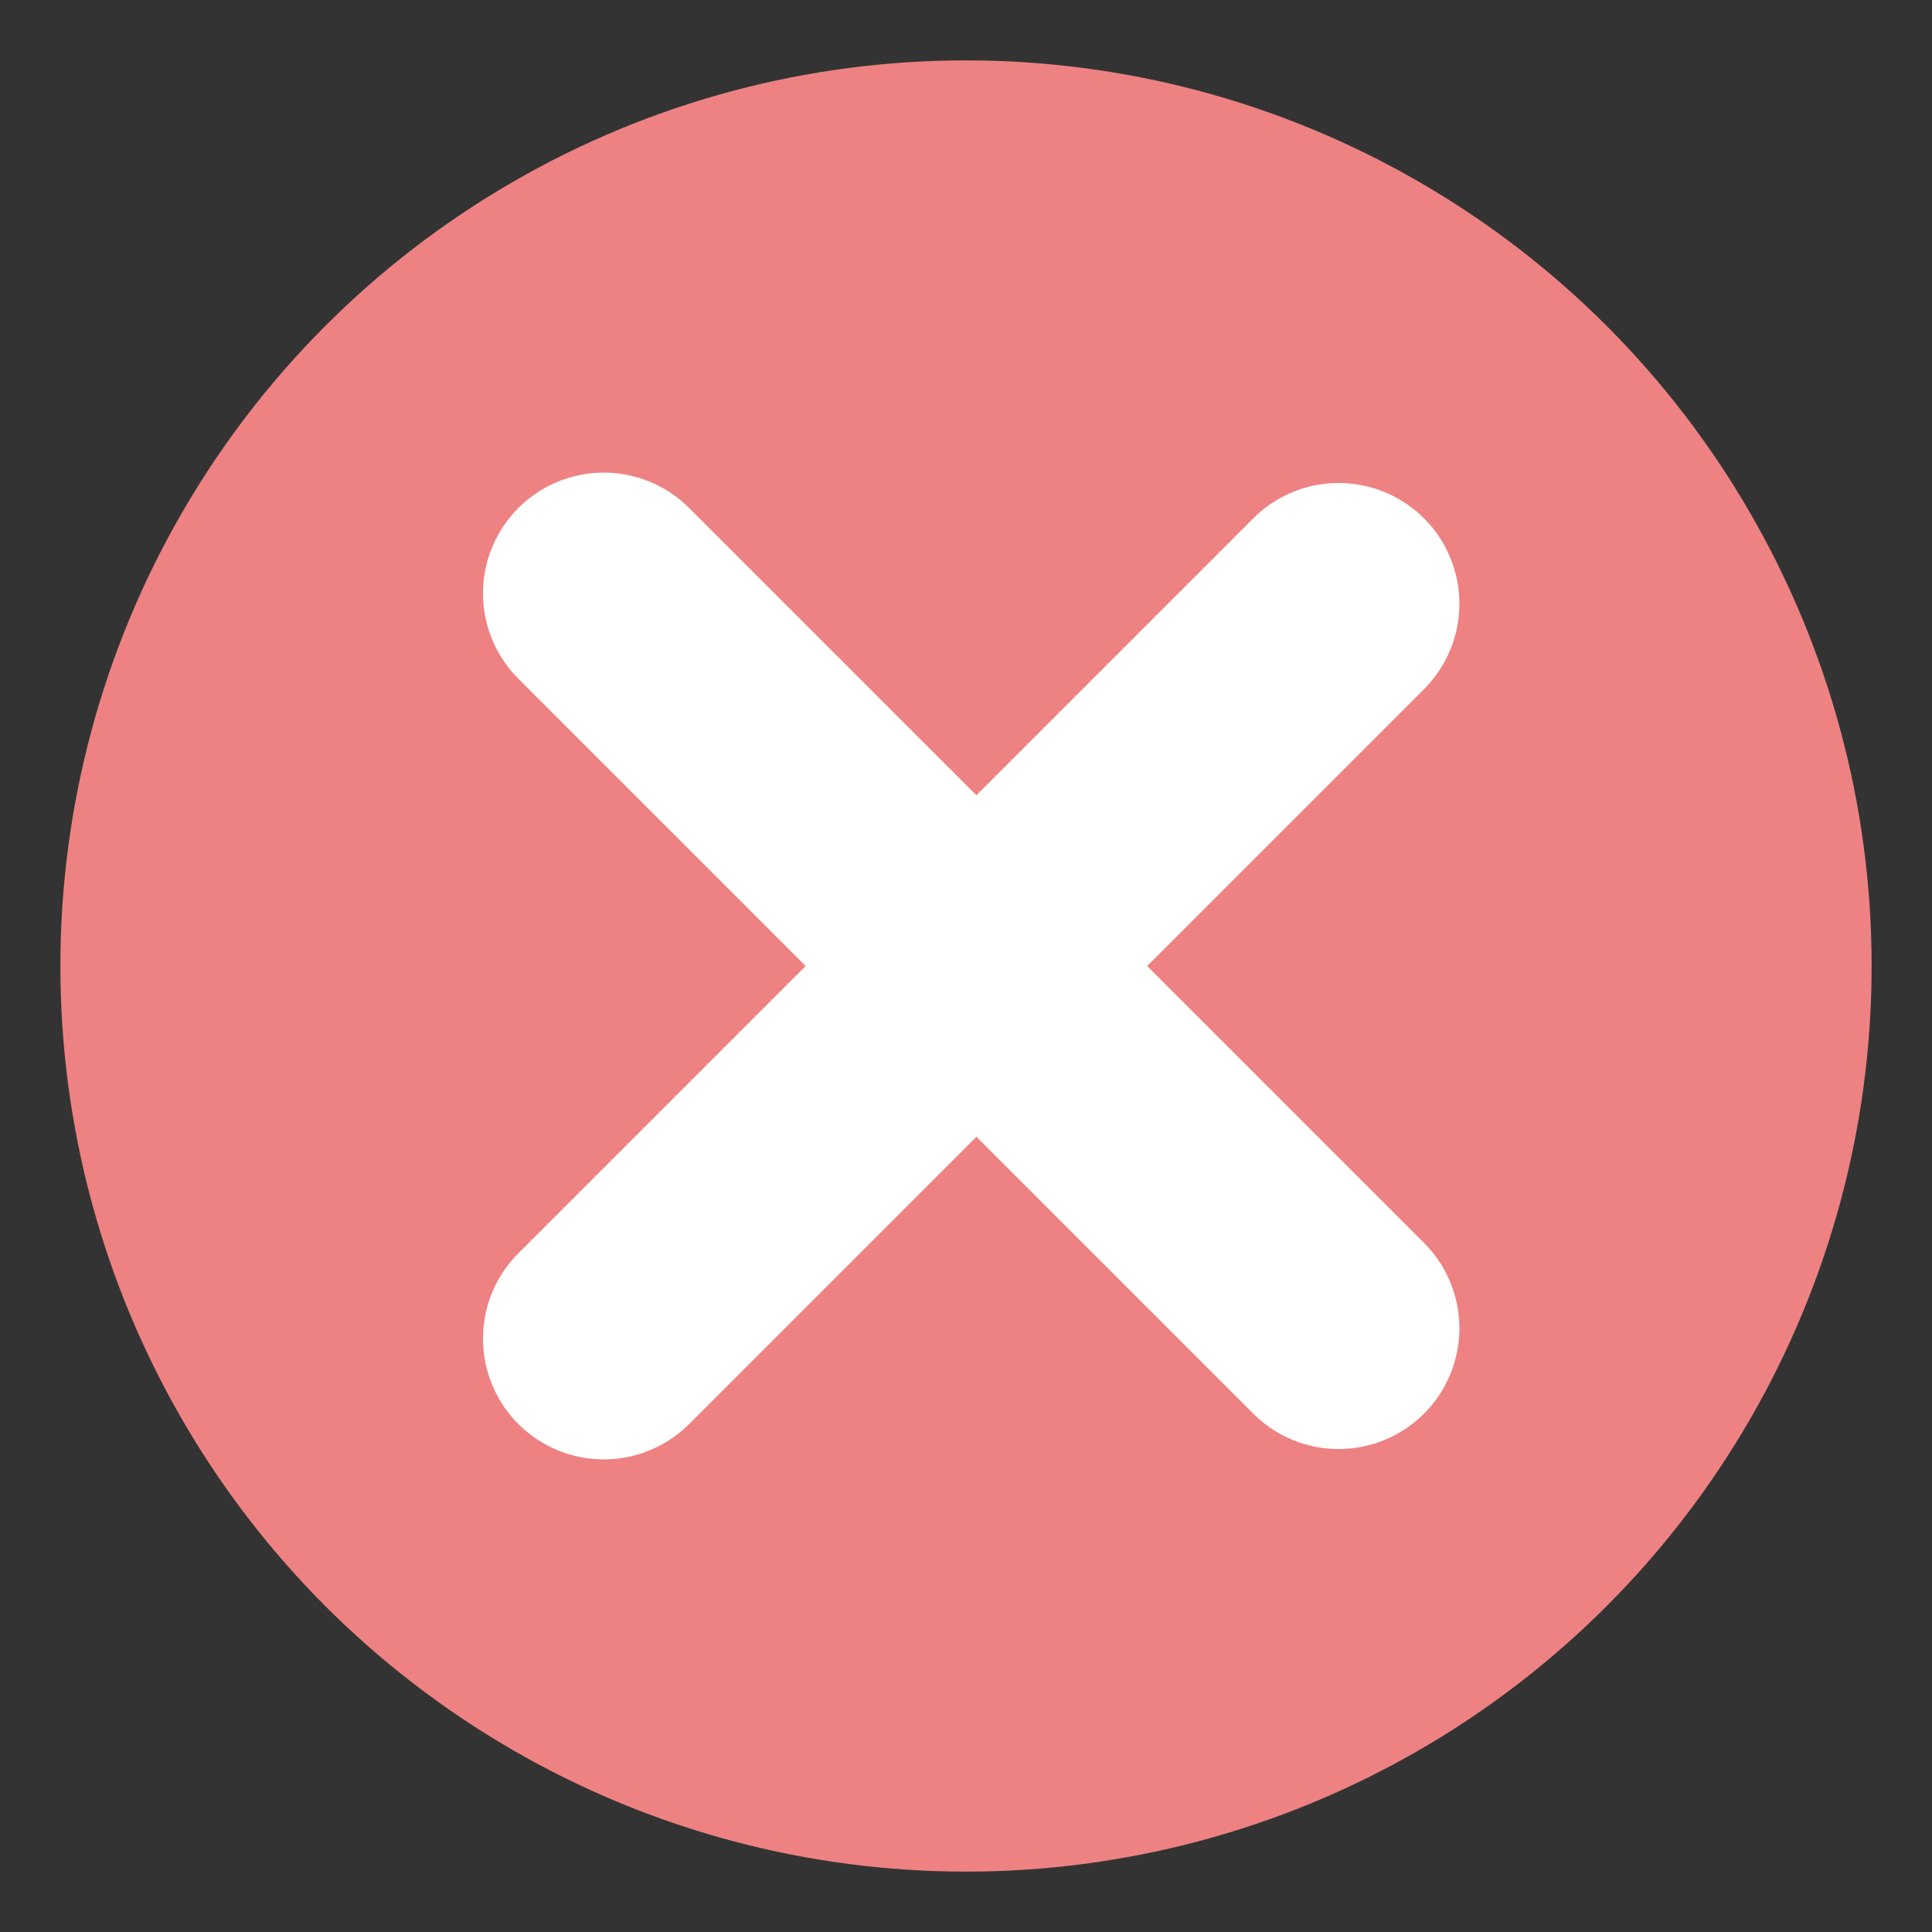 <?xml version="1.0" encoding="UTF-8"?> <svg xmlns="http://www.w3.org/2000/svg" width="32" height="32" viewBox="0 0 32 32" fill="none"><rect x="0" y="0" width="32" height="32" fill="#333333" stroke="none"/><circle cx="16" cy="16" r="15" fill="#EE8282" stroke="#EE8282" stroke-width="https://www.plannthat.com/wp-content/uploads/2022/06/2"></circle><line x1="10" y1="22.172" x2="22.172" y2="10" stroke="white" stroke-width="4" stroke-linecap="round"></line><line x1="22.172" y1="22" x2="10" y2="9.828" stroke="white" stroke-width="4" stroke-linecap="round"></line></svg> 